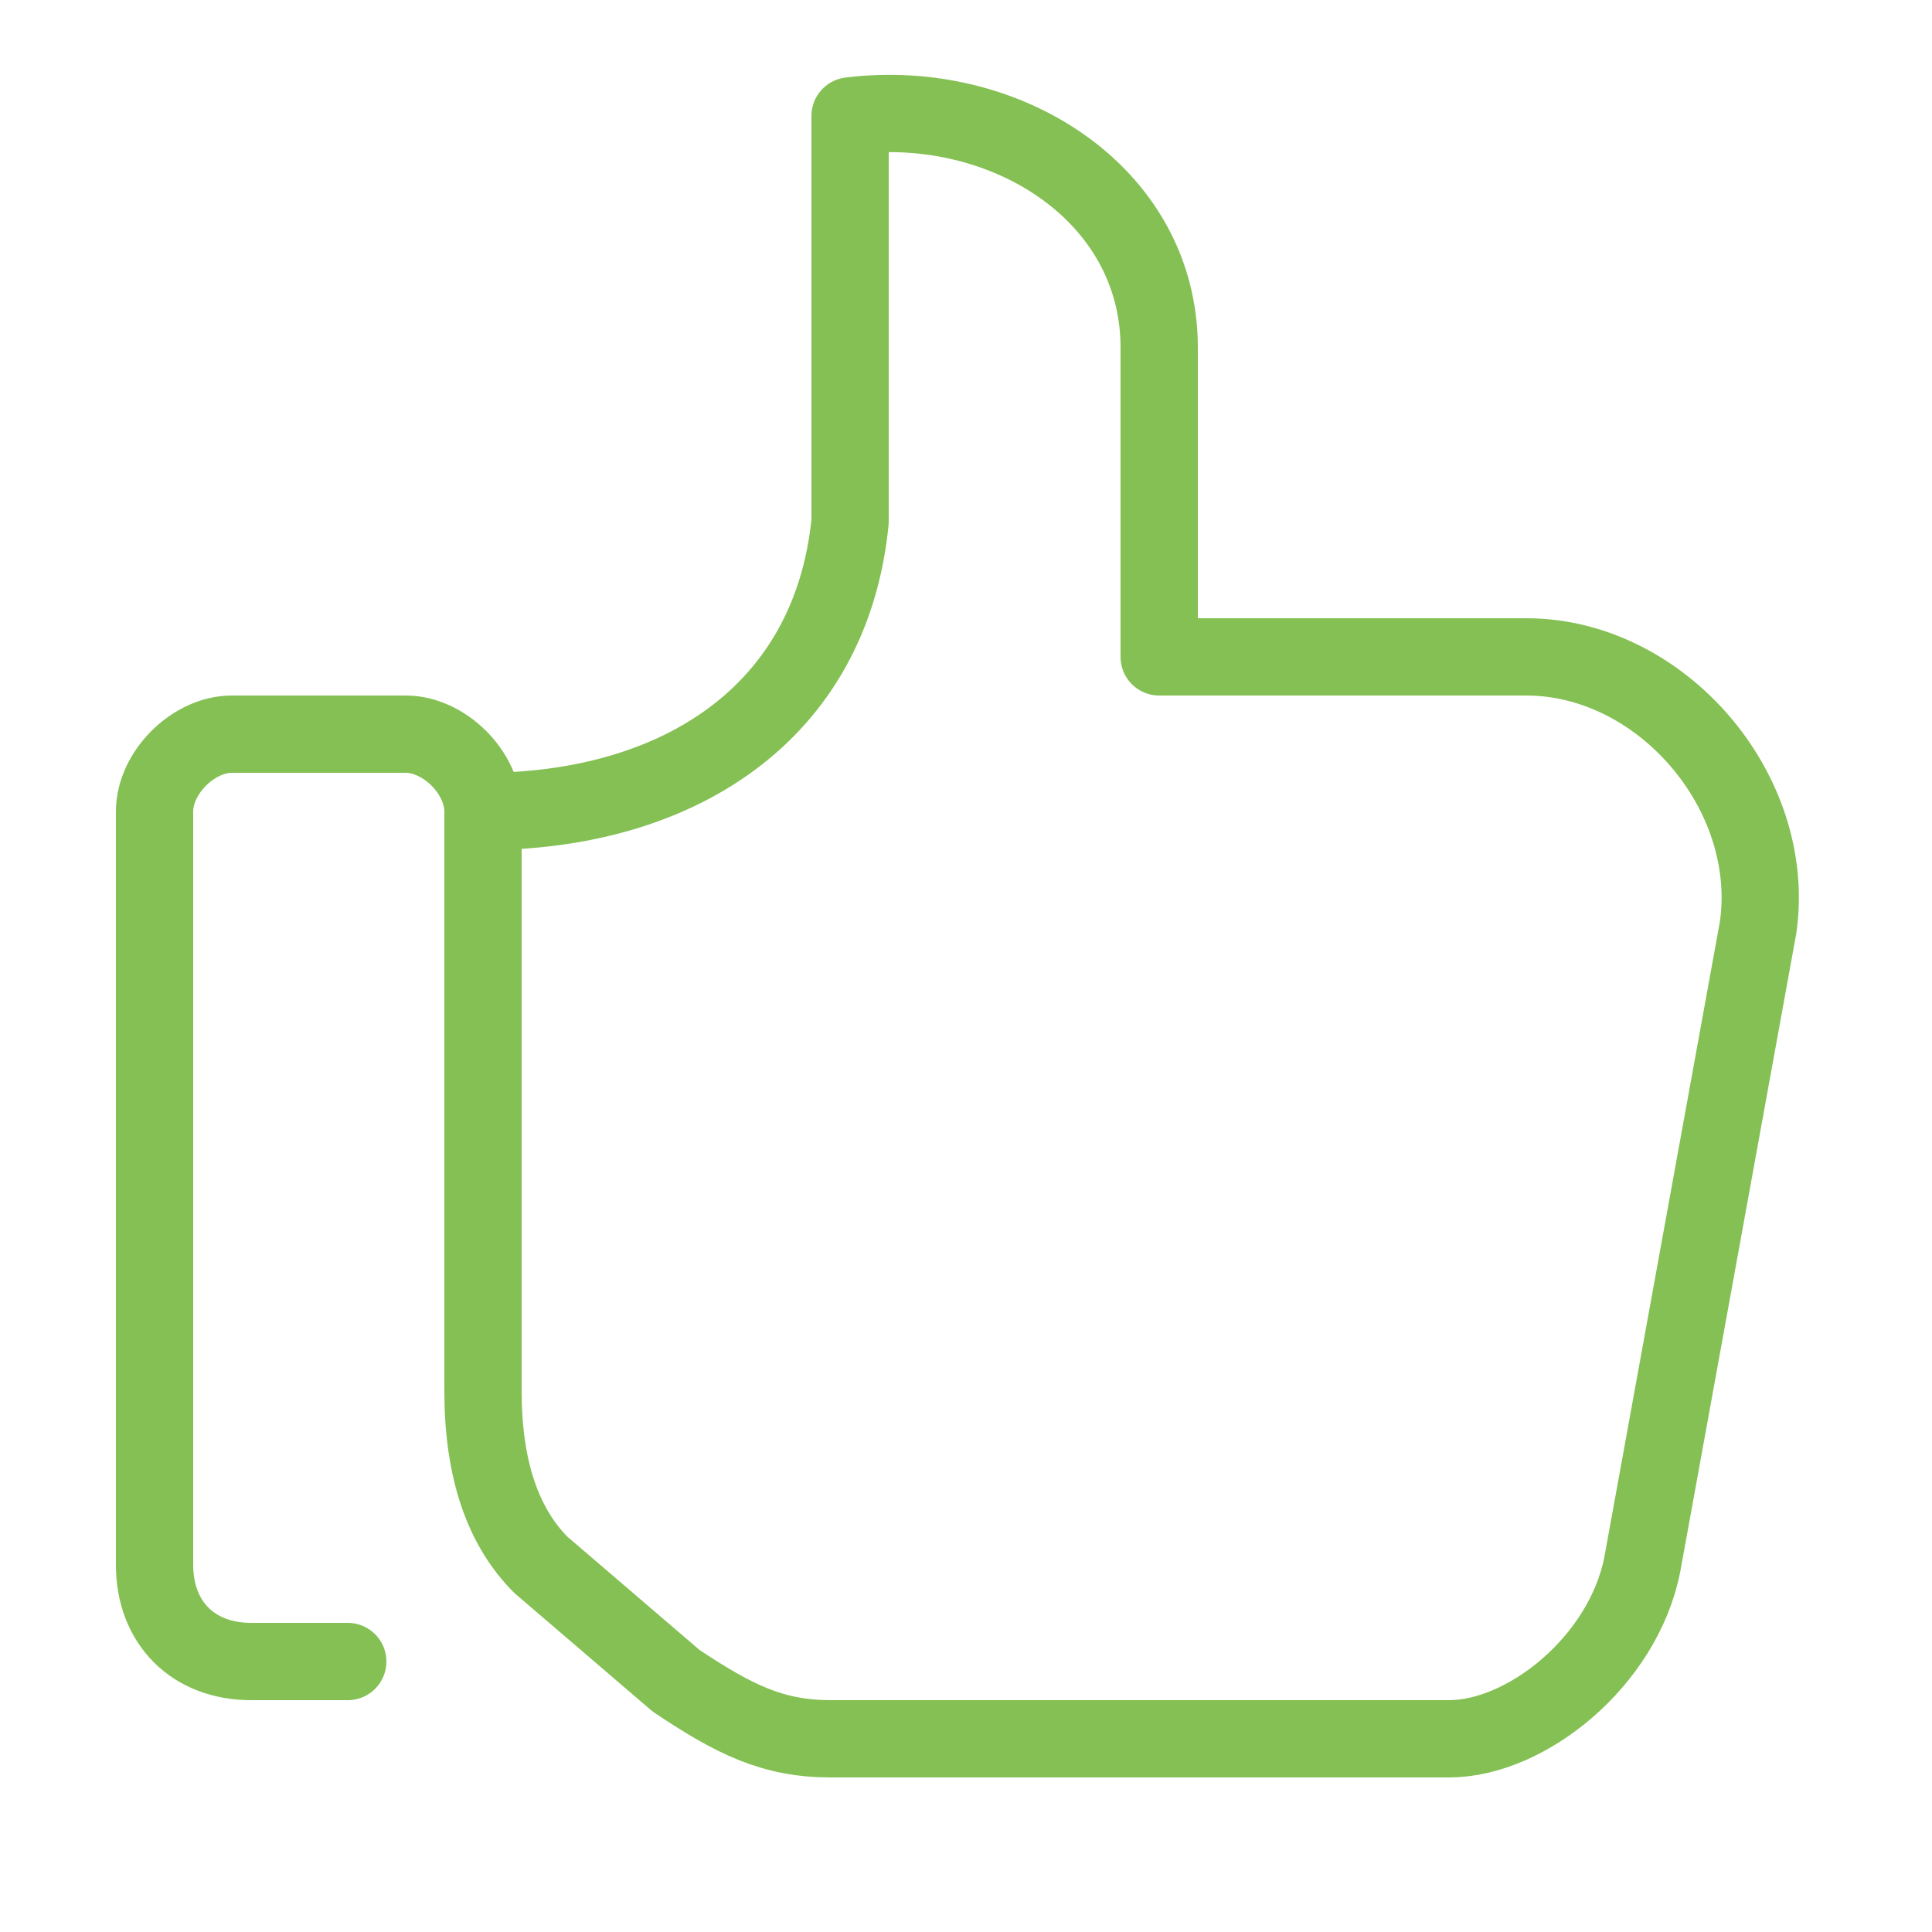 <svg width="50" height="50" viewBox="0 0 50 50" fill="none" xmlns="http://www.w3.org/2000/svg">
<path d="M9 43H6.5C5 43 4 42 4 40.5V21C4 20 5 19 6 19H10.5C11.5 19 12.5 20 12.5 21M12.5 21V36C12.5 38 13 39.5 14 40.5L17.5 43.5C19 44.5 20 45 21.5 45H37.5C39.5 45 42 43 42.5 40.5L45.5 24C46 20.5 43 17 39.5 17H30V9C30 5 26 2.5 22 3V13.5C21.5 18.5 17.5 21 12.5 21Z" stroke="#84C053" stroke-width="2" stroke-linecap="round" stroke-linejoin="round"/>
</svg>
